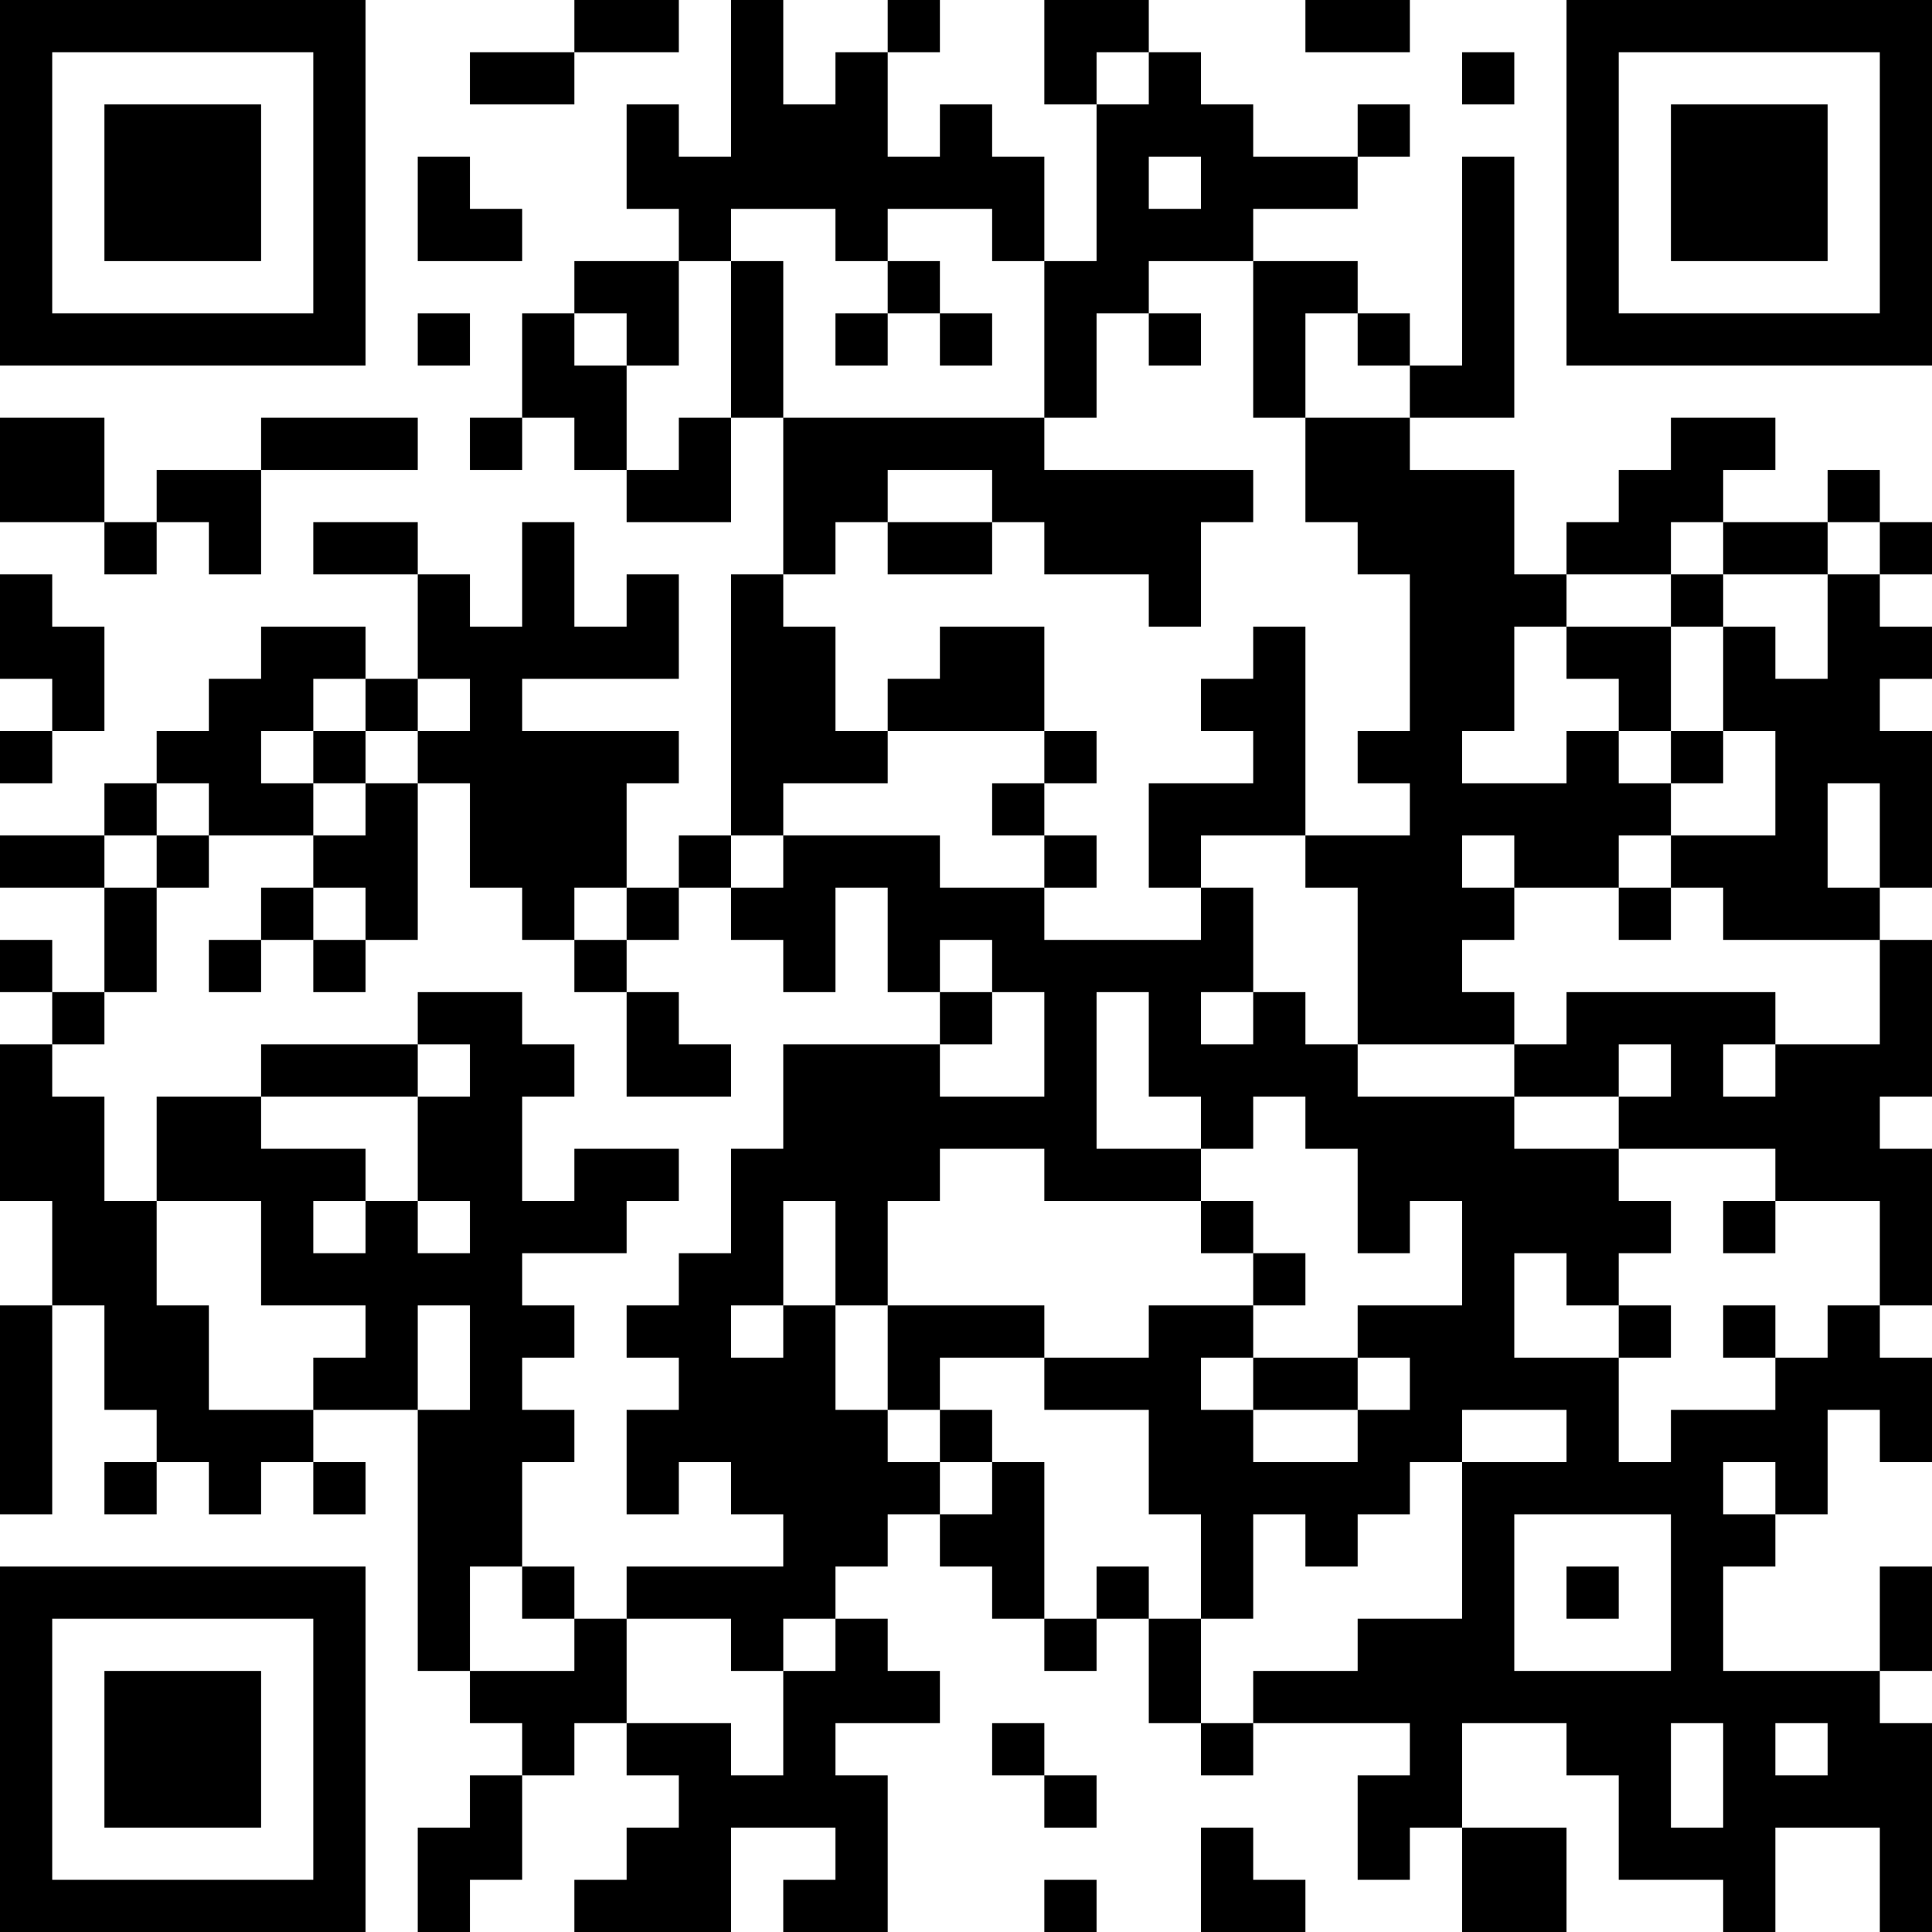 <?xml version="1.0" encoding="UTF-8"?>
<svg xmlns="http://www.w3.org/2000/svg" version="1.1" width="400" height="400" viewBox="0 0 400 400"><rect x="0" y="0" width="400" height="400" fill="#ffffff"/><g transform="scale(10.811)"><g transform="translate(0,0)"><path fill-rule="evenodd" d="M11 0L11 1L9 1L9 2L11 2L11 1L13 1L13 0ZM14 0L14 3L13 3L13 2L12 2L12 4L13 4L13 5L11 5L11 6L10 6L10 8L9 8L9 9L10 9L10 8L11 8L11 9L12 9L12 10L14 10L14 8L15 8L15 11L14 11L14 16L13 16L13 17L12 17L12 15L13 15L13 14L10 14L10 13L13 13L13 11L12 11L12 12L11 12L11 10L10 10L10 12L9 12L9 11L8 11L8 10L6 10L6 11L8 11L8 13L7 13L7 12L5 12L5 13L4 13L4 14L3 14L3 15L2 15L2 16L0 16L0 17L2 17L2 19L1 19L1 18L0 18L0 19L1 19L1 20L0 20L0 23L1 23L1 25L0 25L0 29L1 29L1 25L2 25L2 27L3 27L3 28L2 28L2 29L3 29L3 28L4 28L4 29L5 29L5 28L6 28L6 29L7 29L7 28L6 28L6 27L8 27L8 32L9 32L9 33L10 33L10 34L9 34L9 35L8 35L8 37L9 37L9 36L10 36L10 34L11 34L11 33L12 33L12 34L13 34L13 35L12 35L12 36L11 36L11 37L14 37L14 35L16 35L16 36L15 36L15 37L17 37L17 34L16 34L16 33L18 33L18 32L17 32L17 31L16 31L16 30L17 30L17 29L18 29L18 30L19 30L19 31L20 31L20 32L21 32L21 31L22 31L22 33L23 33L23 34L24 34L24 33L27 33L27 34L26 34L26 36L27 36L27 35L28 35L28 37L30 37L30 35L28 35L28 33L30 33L30 34L31 34L31 36L33 36L33 37L34 37L34 35L36 35L36 37L37 37L37 33L36 33L36 32L37 32L37 30L36 30L36 32L33 32L33 30L34 30L34 29L35 29L35 27L36 27L36 28L37 28L37 26L36 26L36 25L37 25L37 22L36 22L36 21L37 21L37 18L36 18L36 17L37 17L37 14L36 14L36 13L37 13L37 12L36 12L36 11L37 11L37 10L36 10L36 9L35 9L35 10L33 10L33 9L34 9L34 8L32 8L32 9L31 9L31 10L30 10L30 11L29 11L29 9L27 9L27 8L29 8L29 3L28 3L28 7L27 7L27 6L26 6L26 5L24 5L24 4L26 4L26 3L27 3L27 2L26 2L26 3L24 3L24 2L23 2L23 1L22 1L22 0L20 0L20 2L21 2L21 5L20 5L20 3L19 3L19 2L18 2L18 3L17 3L17 1L18 1L18 0L17 0L17 1L16 1L16 2L15 2L15 0ZM25 0L25 1L27 1L27 0ZM21 1L21 2L22 2L22 1ZM28 1L28 2L29 2L29 1ZM8 3L8 5L10 5L10 4L9 4L9 3ZM22 3L22 4L23 4L23 3ZM14 4L14 5L13 5L13 7L12 7L12 6L11 6L11 7L12 7L12 9L13 9L13 8L14 8L14 5L15 5L15 8L20 8L20 9L24 9L24 10L23 10L23 12L22 12L22 11L20 11L20 10L19 10L19 9L17 9L17 10L16 10L16 11L15 11L15 12L16 12L16 14L17 14L17 15L15 15L15 16L14 16L14 17L13 17L13 18L12 18L12 17L11 17L11 18L10 18L10 17L9 17L9 15L8 15L8 14L9 14L9 13L8 13L8 14L7 14L7 13L6 13L6 14L5 14L5 15L6 15L6 16L4 16L4 15L3 15L3 16L2 16L2 17L3 17L3 19L2 19L2 20L1 20L1 21L2 21L2 23L3 23L3 25L4 25L4 27L6 27L6 26L7 26L7 25L5 25L5 23L3 23L3 21L5 21L5 22L7 22L7 23L6 23L6 24L7 24L7 23L8 23L8 24L9 24L9 23L8 23L8 21L9 21L9 20L8 20L8 19L10 19L10 20L11 20L11 21L10 21L10 23L11 23L11 22L13 22L13 23L12 23L12 24L10 24L10 25L11 25L11 26L10 26L10 27L11 27L11 28L10 28L10 30L9 30L9 32L11 32L11 31L12 31L12 33L14 33L14 34L15 34L15 32L16 32L16 31L15 31L15 32L14 32L14 31L12 31L12 30L15 30L15 29L14 29L14 28L13 28L13 29L12 29L12 27L13 27L13 26L12 26L12 25L13 25L13 24L14 24L14 22L15 22L15 20L18 20L18 21L20 21L20 19L19 19L19 18L18 18L18 19L17 19L17 17L16 17L16 19L15 19L15 18L14 18L14 17L15 17L15 16L18 16L18 17L20 17L20 18L23 18L23 17L24 17L24 19L23 19L23 20L24 20L24 19L25 19L25 20L26 20L26 21L29 21L29 22L31 22L31 23L32 23L32 24L31 24L31 25L30 25L30 24L29 24L29 26L31 26L31 28L32 28L32 27L34 27L34 26L35 26L35 25L36 25L36 23L34 23L34 22L31 22L31 21L32 21L32 20L31 20L31 21L29 21L29 20L30 20L30 19L34 19L34 20L33 20L33 21L34 21L34 20L36 20L36 18L33 18L33 17L32 17L32 16L34 16L34 14L33 14L33 12L34 12L34 13L35 13L35 11L36 11L36 10L35 10L35 11L33 11L33 10L32 10L32 11L30 11L30 12L29 12L29 14L28 14L28 15L30 15L30 14L31 14L31 15L32 15L32 16L31 16L31 17L29 17L29 16L28 16L28 17L29 17L29 18L28 18L28 19L29 19L29 20L26 20L26 17L25 17L25 16L27 16L27 15L26 15L26 14L27 14L27 11L26 11L26 10L25 10L25 8L27 8L27 7L26 7L26 6L25 6L25 8L24 8L24 5L22 5L22 6L21 6L21 8L20 8L20 5L19 5L19 4L17 4L17 5L16 5L16 4ZM17 5L17 6L16 6L16 7L17 7L17 6L18 6L18 7L19 7L19 6L18 6L18 5ZM8 6L8 7L9 7L9 6ZM22 6L22 7L23 7L23 6ZM0 8L0 10L2 10L2 11L3 11L3 10L4 10L4 11L5 11L5 9L8 9L8 8L5 8L5 9L3 9L3 10L2 10L2 8ZM17 10L17 11L19 11L19 10ZM0 11L0 13L1 13L1 14L0 14L0 15L1 15L1 14L2 14L2 12L1 12L1 11ZM32 11L32 12L30 12L30 13L31 13L31 14L32 14L32 15L33 15L33 14L32 14L32 12L33 12L33 11ZM18 12L18 13L17 13L17 14L20 14L20 15L19 15L19 16L20 16L20 17L21 17L21 16L20 16L20 15L21 15L21 14L20 14L20 12ZM24 12L24 13L23 13L23 14L24 14L24 15L22 15L22 17L23 17L23 16L25 16L25 12ZM6 14L6 15L7 15L7 16L6 16L6 17L5 17L5 18L4 18L4 19L5 19L5 18L6 18L6 19L7 19L7 18L8 18L8 15L7 15L7 14ZM35 15L35 17L36 17L36 15ZM3 16L3 17L4 17L4 16ZM6 17L6 18L7 18L7 17ZM31 17L31 18L32 18L32 17ZM11 18L11 19L12 19L12 21L14 21L14 20L13 20L13 19L12 19L12 18ZM18 19L18 20L19 20L19 19ZM21 19L21 22L23 22L23 23L20 23L20 22L18 22L18 23L17 23L17 25L16 25L16 23L15 23L15 25L14 25L14 26L15 26L15 25L16 25L16 27L17 27L17 28L18 28L18 29L19 29L19 28L20 28L20 31L21 31L21 30L22 30L22 31L23 31L23 33L24 33L24 32L26 32L26 31L28 31L28 28L30 28L30 27L28 27L28 28L27 28L27 29L26 29L26 30L25 30L25 29L24 29L24 31L23 31L23 29L22 29L22 27L20 27L20 26L22 26L22 25L24 25L24 26L23 26L23 27L24 27L24 28L26 28L26 27L27 27L27 26L26 26L26 25L28 25L28 23L27 23L27 24L26 24L26 22L25 22L25 21L24 21L24 22L23 22L23 21L22 21L22 19ZM5 20L5 21L8 21L8 20ZM23 23L23 24L24 24L24 25L25 25L25 24L24 24L24 23ZM33 23L33 24L34 24L34 23ZM8 25L8 27L9 27L9 25ZM17 25L17 27L18 27L18 28L19 28L19 27L18 27L18 26L20 26L20 25ZM31 25L31 26L32 26L32 25ZM33 25L33 26L34 26L34 25ZM24 26L24 27L26 27L26 26ZM33 28L33 29L34 29L34 28ZM29 29L29 32L32 32L32 29ZM10 30L10 31L11 31L11 30ZM30 30L30 31L31 31L31 30ZM19 33L19 34L20 34L20 35L21 35L21 34L20 34L20 33ZM32 33L32 35L33 35L33 33ZM34 33L34 34L35 34L35 33ZM23 35L23 37L25 37L25 36L24 36L24 35ZM20 36L20 37L21 37L21 36ZM0 0L0 7L7 7L7 0ZM1 1L1 6L6 6L6 1ZM2 2L2 5L5 5L5 2ZM30 0L30 7L37 7L37 0ZM31 1L31 6L36 6L36 1ZM32 2L32 5L35 5L35 2ZM0 30L0 37L7 37L7 30ZM1 31L1 36L6 36L6 31ZM2 32L2 35L5 35L5 32Z" fill="#000000"/></g></g></svg>
